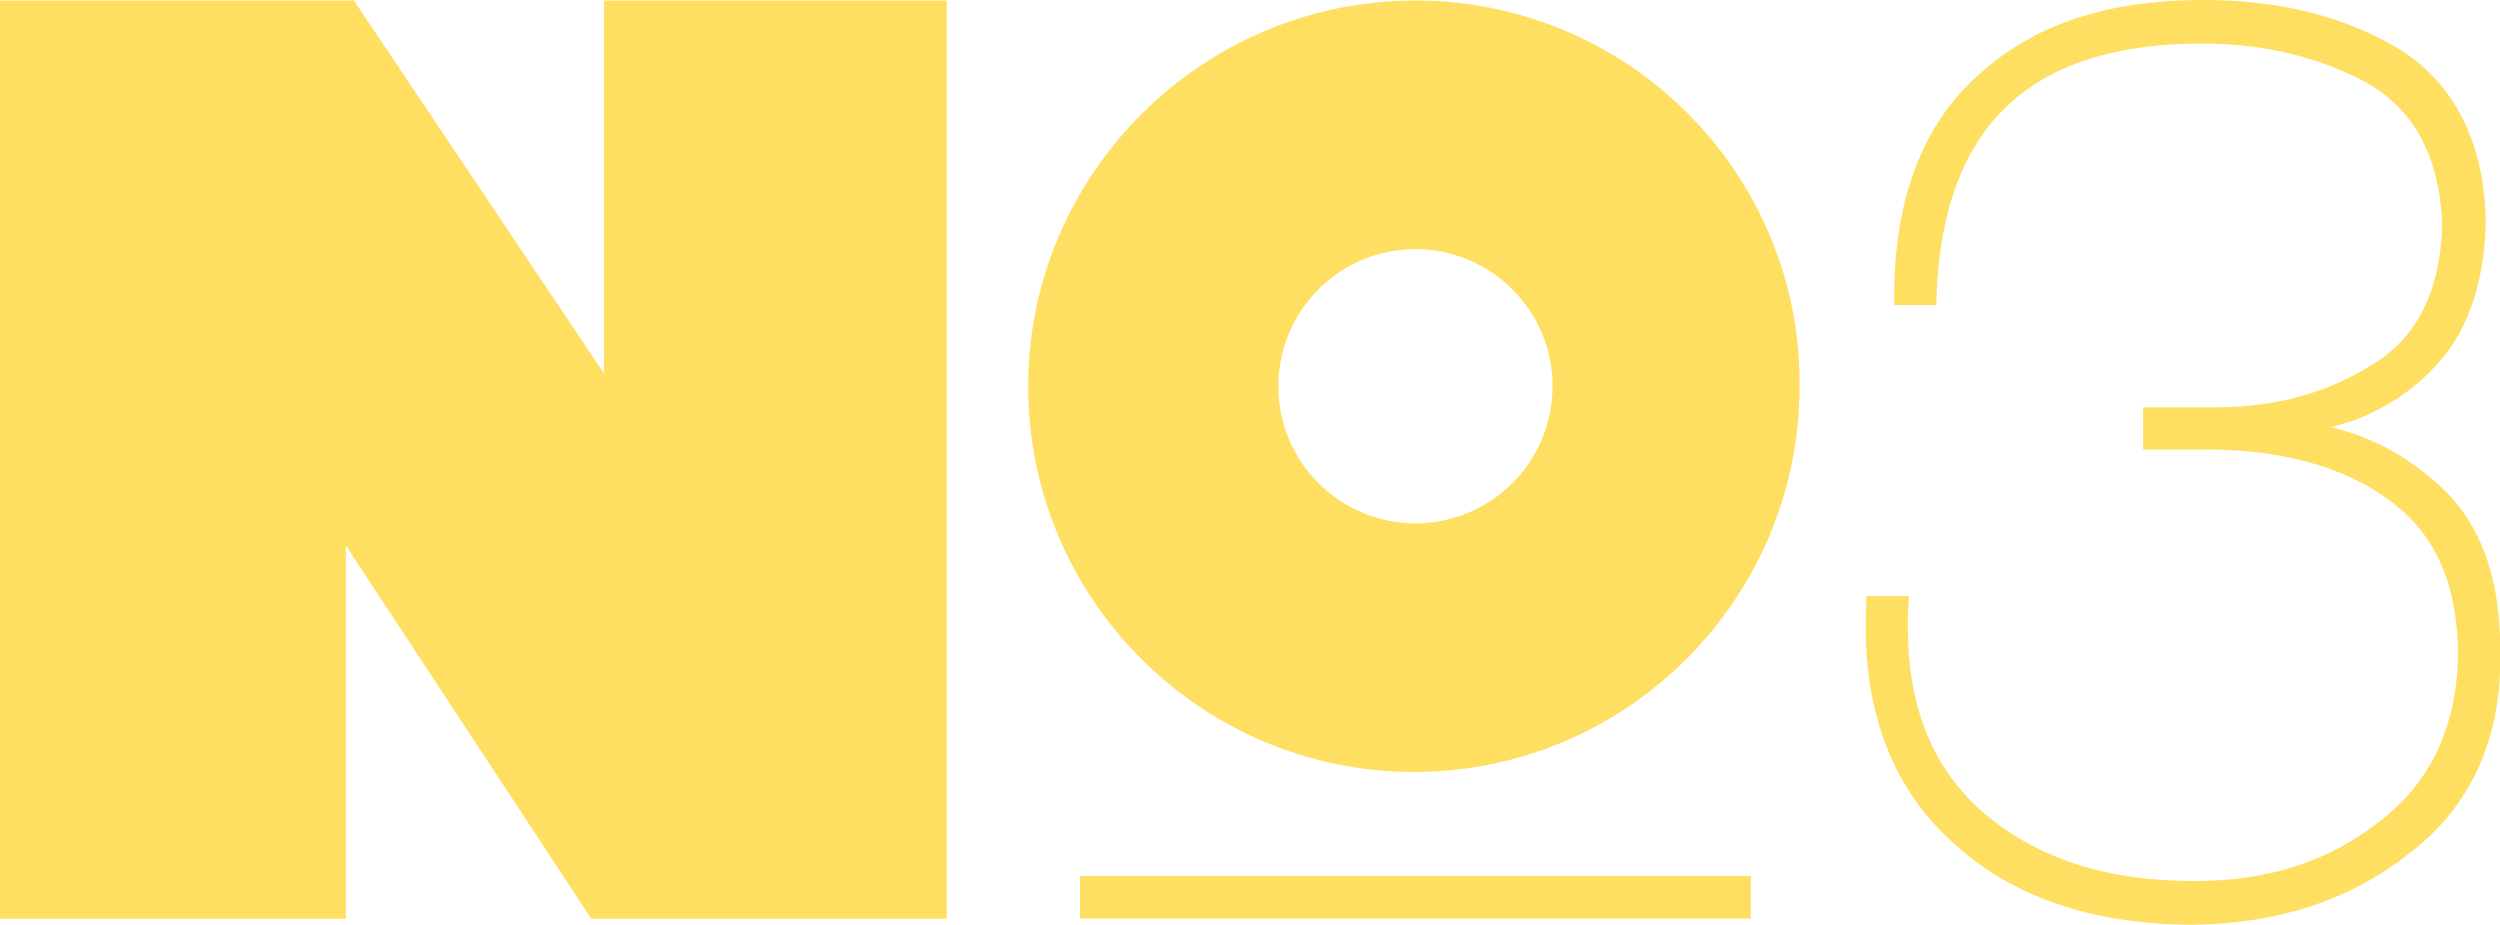 <?xml version="1.0" encoding="utf-8"?>
<!-- Generator: Adobe Illustrator 24.3.0, SVG Export Plug-In . SVG Version: 6.00 Build 0)  -->
<svg version="1.1" id="Opmaak" xmlns="http://www.w3.org/2000/svg" xmlns:xlink="http://www.w3.org/1999/xlink" x="0px" y="0px"
	 width="144.6px" height="53.52px" viewBox="0 0 144.6 53.52" style="enable-background:new 0 0 144.6 53.52;" xml:space="preserve"
	>
<style type="text/css">
	.st0{fill:#FFDF61;}
</style>
<g>
	<path class="st0" d="M140.88,27.89c-1.78-1.58-3.77-2.63-6.04-3.18c2.22-0.56,4.13-1.63,5.69-3.19c2.06-1.96,3.15-4.87,3.25-8.65
		c-0.09-4.66-1.8-8.04-5.07-10.07c-3.2-1.88-6.89-2.8-11.27-2.8c-5.55,0-9.8,1.41-12.98,4.31c-3.25,2.87-4.9,7.19-4.9,12.84v0.49
		h2.43l0.02-0.48c0.35-9.85,5.37-14.64,15.35-14.64c3.58,0,6.81,0.78,9.59,2.3c2.72,1.58,4.13,4.25,4.31,8.12
		c-0.09,3.85-1.45,6.59-4.05,8.15c-2.63,1.66-5.61,2.47-9.11,2.47h-4.14v2.44h4.13c4.26,0.09,7.68,1.1,10.19,3
		c2.62,1.92,3.89,4.86,3.89,8.97c-0.09,4.11-1.61,7.32-4.55,9.55c-2.94,2.32-6.45,3.44-10.71,3.44c-5.2,0-9.26-1.36-12.41-4.15
		c-3.03-2.77-4.38-6.63-4.12-11.81l0.03-0.52h-2.45l-0.02,0.47c-0.28,5.84,1.37,10.44,4.89,13.67c3.42,3.23,8.16,4.87,14.1,4.87
		c4.94-0.09,9-1.44,12.4-4.11c3.51-2.66,5.29-6.47,5.29-11.31C144.69,33.44,143.47,30.1,140.88,27.89z"/>
	<rect x="62.47" y="50.66" class="st0" width="38.8" height="2.47"/>
	<polygon class="st0" points="36.32,0.03 34.94,0.03 34.94,21.61 20.47,0.03 0,0.03 0,53.14 1.57,53.14 18.44,53.14 20.01,53.14 
		20.01,31.56 34.2,53.14 54.76,53.14 54.76,0.03 53.29,0.03 	"/>
	<path class="st0" d="M81.87,0.03c-12.35,0-22.4,10.05-22.4,22.31c0,12.35,10.05,22.31,22.31,22.31c12.35,0,22.31-10.05,22.31-22.31
		C104.18,10.08,94.22,0.03,81.87,0.03z M81.87,30.27c-4.33,0-7.93-3.5-7.93-7.93c0-4.33,3.5-7.93,7.93-7.93
		c4.33,0,7.93,3.5,7.93,7.93C89.8,26.77,86.2,30.27,81.87,30.27z"/>
</g>
</svg>
